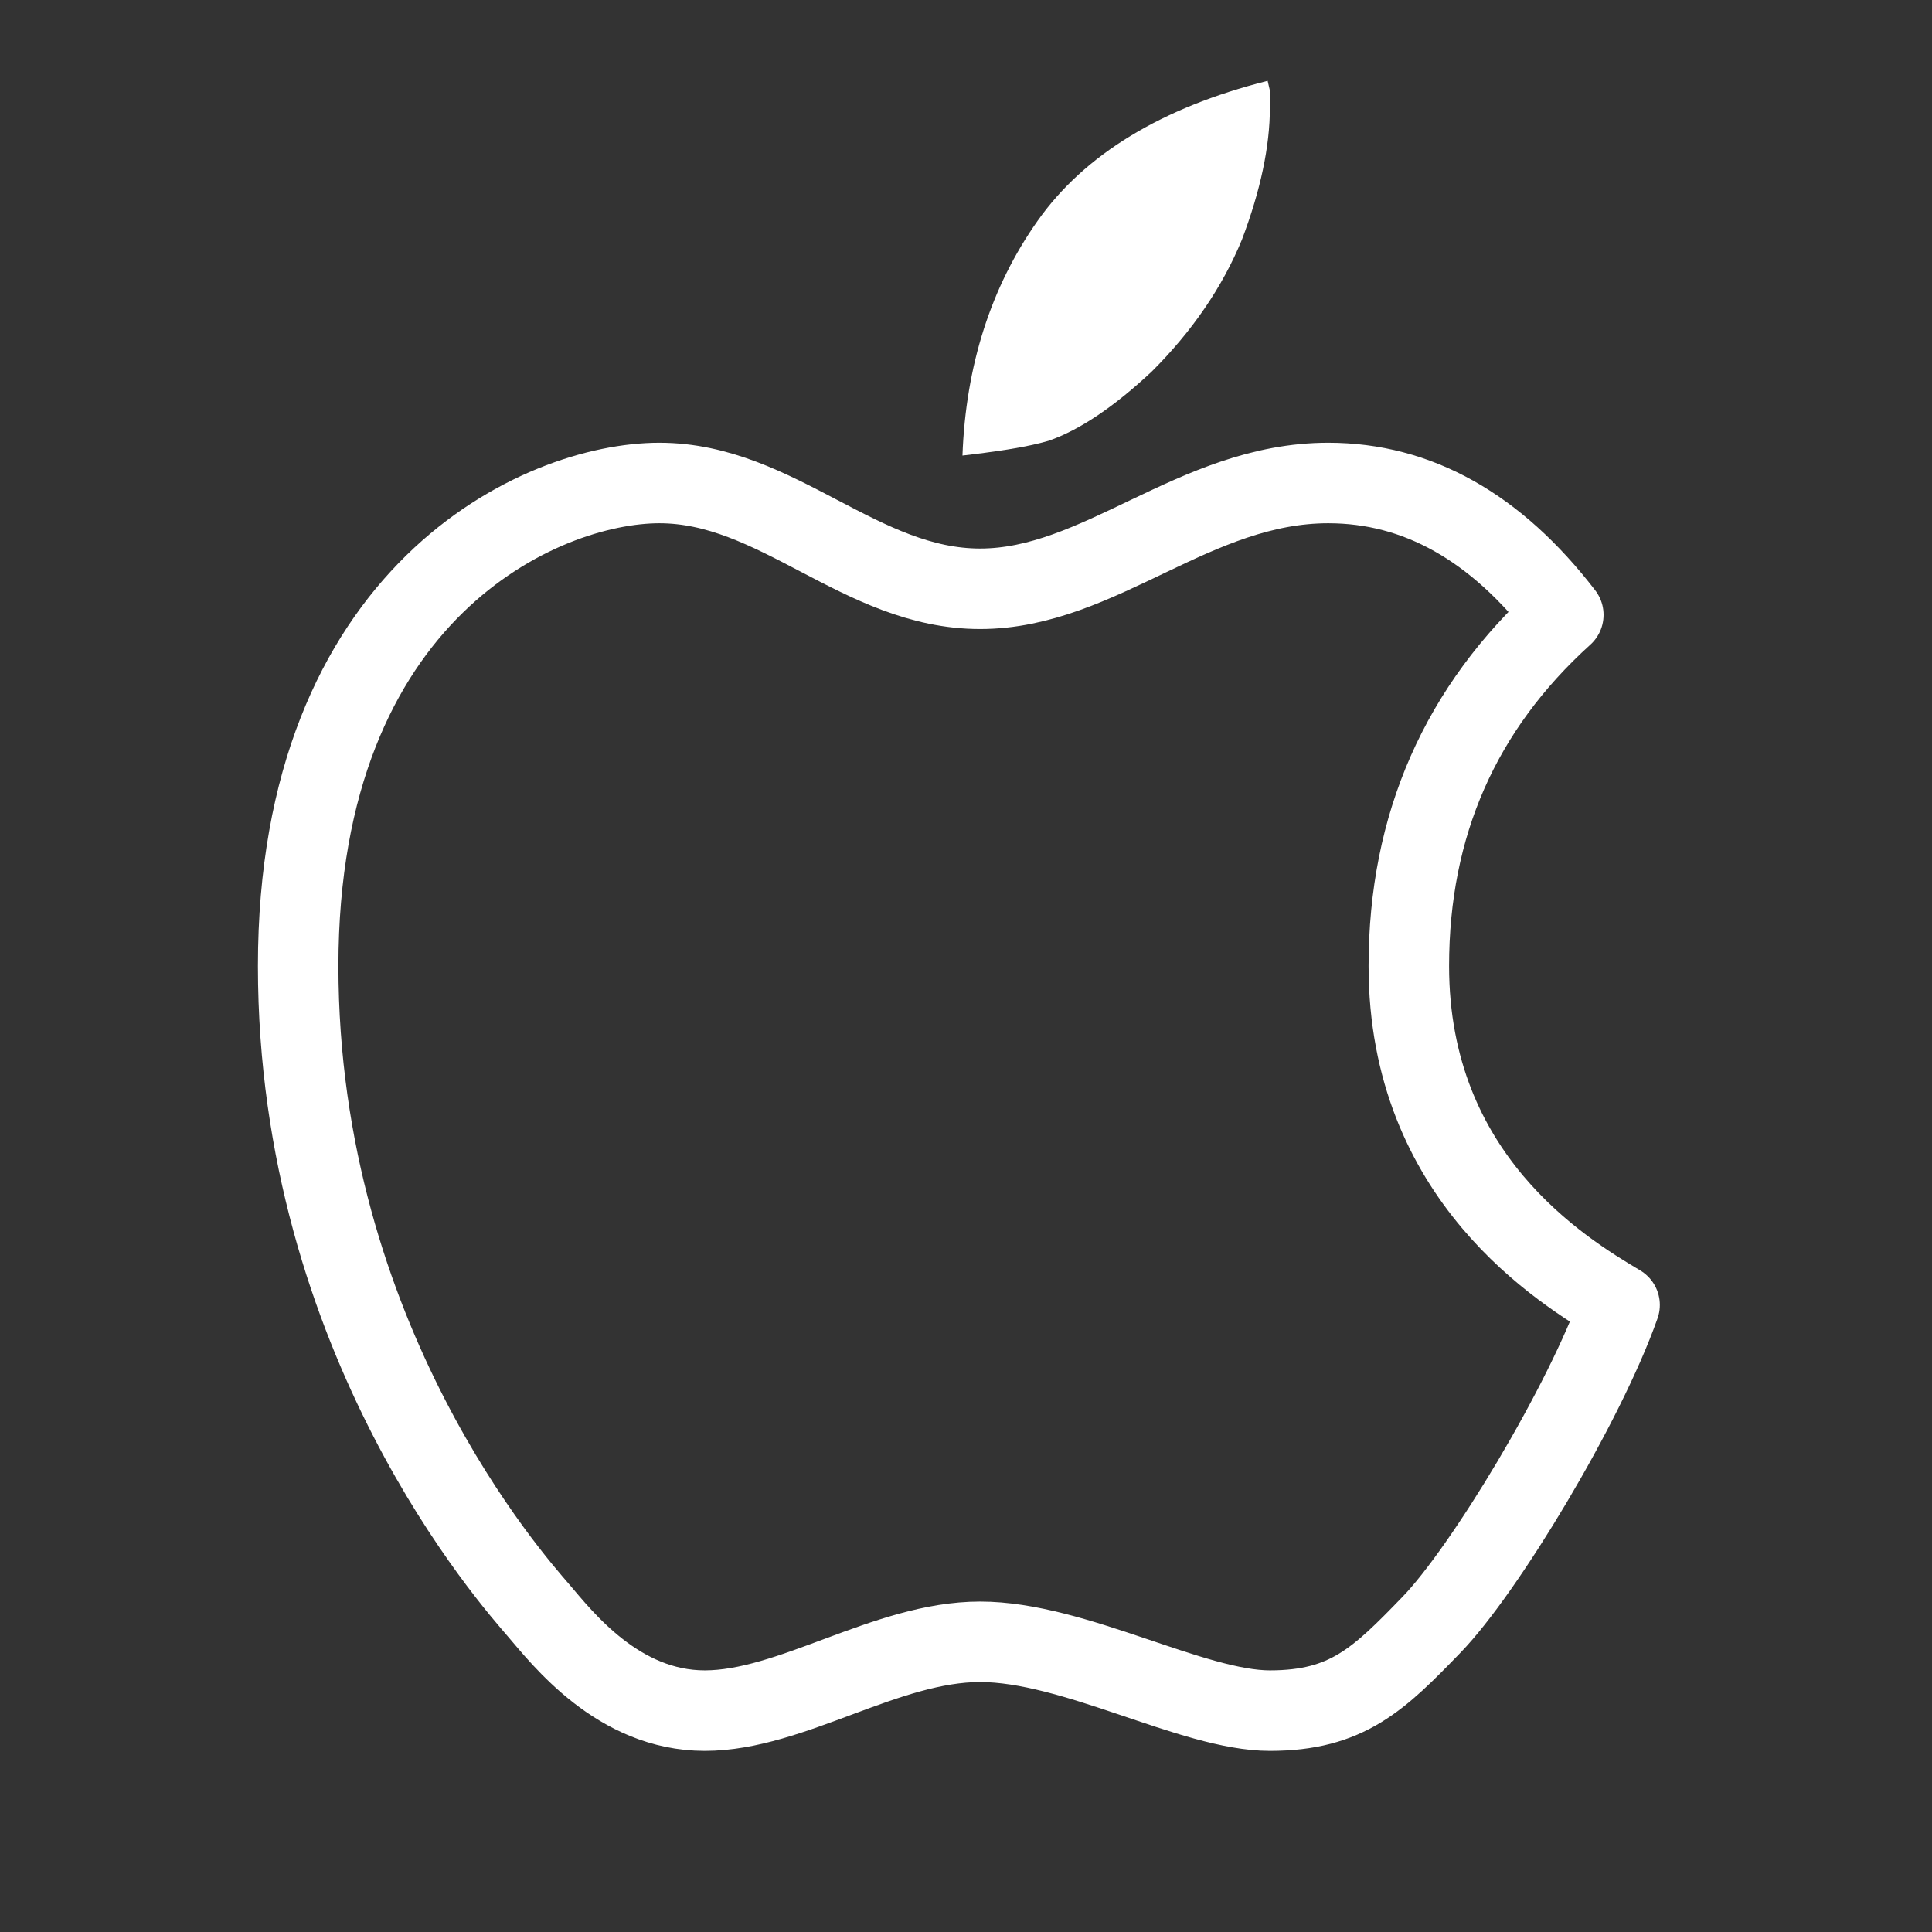 <svg width="24" height="24" viewBox="0 0 24 24" fill="none" xmlns="http://www.w3.org/2000/svg">
<rect x="0" y="0" width="24" height="24" fill="#333333" stroke="none"/>
<path d="M11.956 5.659C11.997 4.543 12.31 3.563 12.889 2.744C13.47 1.92 14.431 1.335 15.747 1.004C15.756 1.044 15.765 1.085 15.775 1.125V1.337C15.775 1.818 15.658 2.369 15.428 2.976C15.187 3.563 14.81 4.115 14.309 4.614C13.841 5.053 13.408 5.344 13.025 5.476C12.898 5.513 12.725 5.551 12.516 5.584C12.33 5.613 12.143 5.638 11.956 5.659Z" fill="white"/>
<path d="M12.175 7.314C10.689 7.314 9.657 6 8.191 6C6.725 6 3.704 7.348 3.704 12C3.704 16.652 6.386 19.65 6.686 20C6.986 20.35 7.68 21.25 8.755 21.25C9.83 21.25 11.007 20.395 12.175 20.395C13.344 20.395 14.814 21.25 15.775 21.25C16.735 21.25 17.13 20.858 17.783 20.183C18.437 19.508 19.683 17.448 20.119 16.211C19.401 15.784 17.501 14.626 17.501 12C17.501 10.25 18.141 8.795 19.42 7.638C18.581 6.546 17.607 6 16.5 6C14.838 6 13.662 7.314 12.175 7.314Z" stroke="white" stroke-linejoin="round"/>
</svg>
